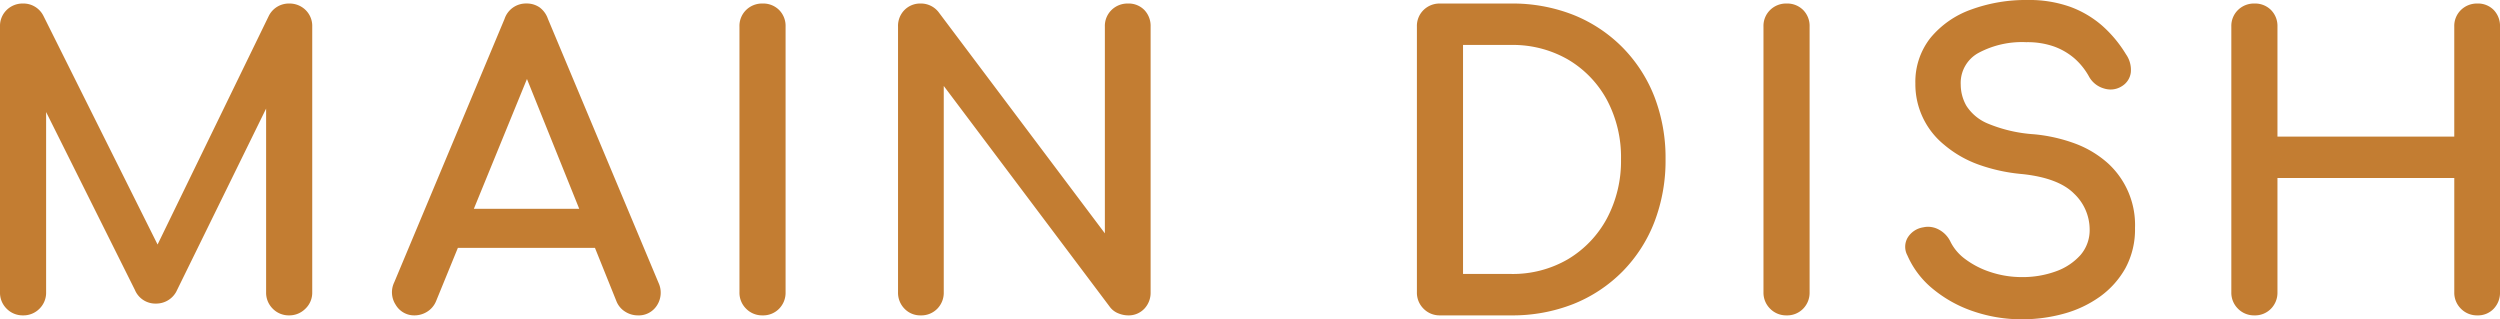 <svg xmlns="http://www.w3.org/2000/svg" width="471.344" height="60.2" viewBox="0 0 471.344 60.2"><g transform="translate(-444.828 -2592.04)"><path d="M-231.324,0a3.72,3.72,0,0,1-2.738-1.11,3.72,3.72,0,0,1-1.11-2.738v-50.1a3.688,3.688,0,0,1,1.11-2.775,3.787,3.787,0,0,1,2.738-1.073,3.726,3.726,0,0,1,3.4,2.072l23.162,46.4h-2.368l22.57-46.4a3.726,3.726,0,0,1,3.4-2.072,3.787,3.787,0,0,1,2.738,1.073,3.688,3.688,0,0,1,1.11,2.775v50.1a3.659,3.659,0,0,1-1.147,2.738,3.757,3.757,0,0,1-2.7,1.11,3.72,3.72,0,0,1-2.738-1.11A3.72,3.72,0,0,1-185-3.848V-43.29l1.48-.37L-202.908-4.144a3.823,3.823,0,0,1-3.33,1.924,3.7,3.7,0,0,1-3.552-2.294L-228.956-42.92l1.48-.37V-3.848a3.72,3.72,0,0,1-1.11,2.738A3.72,3.72,0,0,1-231.324,0Zm73.852,0a3.54,3.54,0,0,1-3.182-1.776,3.81,3.81,0,0,1-.222-3.774L-140.082-55.2a3.756,3.756,0,0,1,3.626-2.59,3.593,3.593,0,0,1,3.626,2.59l20.868,49.8a3.907,3.907,0,0,1-.259,3.737A3.575,3.575,0,0,1-115.44,0a3.9,3.9,0,0,1-2.109-.629,3.569,3.569,0,0,1-1.443-1.739l-18.352-45.584h2.072L-153.92-2.368a3.727,3.727,0,0,1-1.517,1.776A3.949,3.949,0,0,1-157.472,0Zm3.922-12.728,2.96-6.364h29.008l2.96,6.364ZM-91.908,0a3.72,3.72,0,0,1-2.738-1.11,3.72,3.72,0,0,1-1.11-2.738v-50.1a3.688,3.688,0,0,1,1.11-2.775,3.787,3.787,0,0,1,2.738-1.073,3.755,3.755,0,0,1,2.775,1.073,3.755,3.755,0,0,1,1.073,2.775v50.1A3.787,3.787,0,0,1-89.133-1.11,3.688,3.688,0,0,1-91.908,0Zm29.822,0a3.6,3.6,0,0,1-2.7-1.11A3.787,3.787,0,0,1-65.86-3.848v-50.1a3.755,3.755,0,0,1,1.073-2.775,3.662,3.662,0,0,1,2.7-1.073,3.713,3.713,0,0,1,2.96,1.406l32.264,42.92V-53.946a3.688,3.688,0,0,1,1.11-2.775,3.787,3.787,0,0,1,2.738-1.073,3.632,3.632,0,0,1,2.738,1.073,3.829,3.829,0,0,1,1.036,2.775v50.1A3.861,3.861,0,0,1-20.276-1.11,3.569,3.569,0,0,1-23.014,0a4.382,4.382,0,0,1-1.591-.333,3.143,3.143,0,0,1-1.369-1l-32.264-42.92v40.4A3.787,3.787,0,0,1-59.311-1.11,3.688,3.688,0,0,1-62.086,0Zm97.9,0a3.72,3.72,0,0,1-2.738-1.11,3.72,3.72,0,0,1-1.11-2.738v-50.1a3.688,3.688,0,0,1,1.11-2.775,3.787,3.787,0,0,1,2.738-1.073H49.21a30.637,30.637,0,0,1,11.581,2.109,26.681,26.681,0,0,1,9.065,5.994,26.8,26.8,0,0,1,5.92,9.139,31.411,31.411,0,0,1,2.072,11.618,31.7,31.7,0,0,1-2.072,11.655A26.724,26.724,0,0,1,69.856-8.1a26.681,26.681,0,0,1-9.065,5.994A30.637,30.637,0,0,1,49.21,0Zm3.848-6.808H49.21A21.025,21.025,0,0,0,60.2-9.657,20.332,20.332,0,0,0,67.71-17.5a23.4,23.4,0,0,0,2.738-11.433A23.34,23.34,0,0,0,67.71-40.4a20.132,20.132,0,0,0-7.511-7.77A21.24,21.24,0,0,0,49.21-50.986H39.664ZM101.158,0A3.72,3.72,0,0,1,98.42-1.11a3.72,3.72,0,0,1-1.11-2.738v-50.1a3.688,3.688,0,0,1,1.11-2.775,3.787,3.787,0,0,1,2.738-1.073,3.755,3.755,0,0,1,2.775,1.073,3.755,3.755,0,0,1,1.073,2.775v50.1a3.787,3.787,0,0,1-1.073,2.738A3.688,3.688,0,0,1,101.158,0Zm44.4.74A27.5,27.5,0,0,1,136.53-.74a23.388,23.388,0,0,1-7.474-4.144,16.31,16.31,0,0,1-4.662-6.142,2.928,2.928,0,0,1,.037-2.886,3.685,3.685,0,0,1,2.627-1.7,3.681,3.681,0,0,1,2.627.407,4.531,4.531,0,0,1,1.961,2.109,9.57,9.57,0,0,0,2.923,3.4,16.784,16.784,0,0,0,4.921,2.516,19.062,19.062,0,0,0,6.068.962,18.718,18.718,0,0,0,6.549-1.11,11.711,11.711,0,0,0,4.847-3.219,7.628,7.628,0,0,0,1.85-5.217,9.755,9.755,0,0,0-3.071-7.03q-3.071-3.108-10.1-3.848-9.176-.888-14.43-5.4a14.157,14.157,0,0,1-5.254-11.174,12.8,12.8,0,0,1,2.738-8.288,17,17,0,0,1,7.437-5.18,29.42,29.42,0,0,1,10.471-1.776,22.481,22.481,0,0,1,7.881,1.258,18.669,18.669,0,0,1,5.883,3.478,22.723,22.723,0,0,1,4.366,5.254,4.619,4.619,0,0,1,.851,3.071,3.042,3.042,0,0,1-1.443,2.257,3.461,3.461,0,0,1-3.034.37,4.172,4.172,0,0,1-2.442-1.924,13.191,13.191,0,0,0-2.886-3.626,12.814,12.814,0,0,0-4-2.331,15.522,15.522,0,0,0-5.4-.851,17.8,17.8,0,0,0-9.176,2.035,6.96,6.96,0,0,0-3.7,6.475,8.546,8.546,0,0,0,1.147,4.255,9.207,9.207,0,0,0,4.218,3.515,27.549,27.549,0,0,0,8.843,2.072q8.806.888,13.727,5.365a15.2,15.2,0,0,1,4.921,11.8,14.764,14.764,0,0,1-1.739,7.326,16,16,0,0,1-4.662,5.217A20.739,20.739,0,0,1,153.291-.3,28.812,28.812,0,0,1,145.558.74ZM189.366,0a3.72,3.72,0,0,1-2.738-1.11,3.72,3.72,0,0,1-1.11-2.738v-50.1a3.688,3.688,0,0,1,1.11-2.775,3.787,3.787,0,0,1,2.738-1.073,3.755,3.755,0,0,1,2.775,1.073,3.755,3.755,0,0,1,1.073,2.775v21.238H227.55V-53.946a3.688,3.688,0,0,1,1.11-2.775,3.787,3.787,0,0,1,2.738-1.073,3.632,3.632,0,0,1,2.738,1.073,3.829,3.829,0,0,1,1.036,2.775v50.1a3.861,3.861,0,0,1-1.036,2.738A3.569,3.569,0,0,1,231.4,0a3.72,3.72,0,0,1-2.738-1.11,3.72,3.72,0,0,1-1.11-2.738V-25.9H193.214V-3.848a3.787,3.787,0,0,1-1.073,2.738A3.688,3.688,0,0,1,189.366,0Z" transform="translate(680.5 2651)" fill="#c37d32"/><path d="M145.558,1.24a28.125,28.125,0,0,1-9.191-1.507A23.994,23.994,0,0,1,128.735-4.5a16.881,16.881,0,0,1-4.8-6.32A3.411,3.411,0,0,1,124-14.164a4.175,4.175,0,0,1,2.955-1.939,4.133,4.133,0,0,1,.89-.1,4.333,4.333,0,0,1,2.079.555,5.041,5.041,0,0,1,2.174,2.334,9.123,9.123,0,0,0,2.775,3.221,16.366,16.366,0,0,0,4.776,2.439,18.651,18.651,0,0,0,5.91.936,18.307,18.307,0,0,0,6.375-1.079,11.271,11.271,0,0,0,4.645-3.08,7.176,7.176,0,0,0,1.726-4.887,9.315,9.315,0,0,0-2.927-6.679c-1.954-1.978-5.251-3.224-9.8-3.7a32.842,32.842,0,0,1-8.318-1.823,21.071,21.071,0,0,1-6.385-3.7,14.7,14.7,0,0,1-5.428-11.553,13.348,13.348,0,0,1,2.848-8.6,17.571,17.571,0,0,1,7.65-5.334,30.053,30.053,0,0,1,10.648-1.808,23.078,23.078,0,0,1,8.056,1.29,19.252,19.252,0,0,1,6.039,3.571,23.325,23.325,0,0,1,4.46,5.365,5.116,5.116,0,0,1,.922,3.4,3.535,3.535,0,0,1-1.667,2.613l0,0a3.946,3.946,0,0,1-2.132.638,4.36,4.36,0,0,1-1.321-.214,4.676,4.676,0,0,1-2.723-2.15l-.005-.009a12.755,12.755,0,0,0-2.776-3.49,12.377,12.377,0,0,0-3.842-2.24,15.1,15.1,0,0,0-5.228-.82h-.007a17.387,17.387,0,0,0-8.922,1.969A6.44,6.44,0,0,0,134-42.994a8.09,8.09,0,0,0,1.083,4.009,8.775,8.775,0,0,0,4,3.31,27.215,27.215,0,0,0,8.677,2.025,30.311,30.311,0,0,1,7.966,1.817,19.426,19.426,0,0,1,6.047,3.676,15.74,15.74,0,0,1,5.085,12.173,15.323,15.323,0,0,1-1.8,7.57,16.568,16.568,0,0,1-4.806,5.378A21.332,21.332,0,0,1,153.425.186,29.446,29.446,0,0,1,145.558,1.24ZM127.844-15.2a3.13,3.13,0,0,0-.678.076l-.01,0a3.184,3.184,0,0,0-2.293,1.464,2.437,2.437,0,0,0-.017,2.419l.009.019a15.891,15.891,0,0,0,4.523,5.954,23,23,0,0,0,7.316,4.055A27.127,27.127,0,0,0,145.558.24a28.448,28.448,0,0,0,7.6-1.018,20.337,20.337,0,0,0,6.5-3.069A15.575,15.575,0,0,0,164.177-8.9a14.34,14.34,0,0,0,1.675-7.082,16.619,16.619,0,0,0-1.192-6.421,14.07,14.07,0,0,0-3.566-5.012,18.435,18.435,0,0,0-5.738-3.484,29.318,29.318,0,0,0-7.7-1.753,28.15,28.15,0,0,1-9.01-2.119,9.726,9.726,0,0,1-4.437-3.72,9.079,9.079,0,0,1-1.211-4.5,7.458,7.458,0,0,1,3.952-6.909,18.115,18.115,0,0,1,9.054-2.1l.372,0a16.084,16.084,0,0,1,5.573.882A13.371,13.371,0,0,1,156.1-48.7a13.749,13.749,0,0,1,2.992,3.756,3.657,3.657,0,0,0,2.159,1.7,3.363,3.363,0,0,0,1.018.167,2.922,2.922,0,0,0,1.6-.482,2.542,2.542,0,0,0,1.216-1.9A4.161,4.161,0,0,0,164.3-48.2l-.005-.008a22.328,22.328,0,0,0-4.27-5.139,18.257,18.257,0,0,0-5.727-3.385,22.093,22.093,0,0,0-7.706-1.226A29.06,29.06,0,0,0,136.3-56.216a16.589,16.589,0,0,0-7.224,5.026,12.374,12.374,0,0,0-2.628,7.975,13.779,13.779,0,0,0,1.266,5.911,14.757,14.757,0,0,0,3.814,4.884,20.078,20.078,0,0,0,6.084,3.518,31.857,31.857,0,0,0,8.068,1.765,24.783,24.783,0,0,1,6.17,1.362,11.775,11.775,0,0,1,4.238,2.632,10.28,10.28,0,0,1,3.215,7.381,8.147,8.147,0,0,1-1.974,5.547,12.257,12.257,0,0,1-5.049,3.358,19.3,19.3,0,0,1-6.723,1.141,19.649,19.649,0,0,1-6.226-.988A17.359,17.359,0,0,1,134.266-9.3a10.1,10.1,0,0,1-3.07-3.585,4.01,4.01,0,0,0-1.749-1.886A3.347,3.347,0,0,0,127.844-15.2ZM231.4.5a4.22,4.22,0,0,1-3.092-1.256,4.22,4.22,0,0,1-1.256-3.092V-25.4H193.714V-3.848A4.288,4.288,0,0,1,192.5-.762,4.186,4.186,0,0,1,189.366.5a4.22,4.22,0,0,1-3.092-1.256,4.22,4.22,0,0,1-1.256-3.092v-50.1a4.186,4.186,0,0,1,1.262-3.134,4.288,4.288,0,0,1,3.086-1.214,4.254,4.254,0,0,1,3.129,1.219,4.254,4.254,0,0,1,1.219,3.129v20.738H227.05V-53.946a4.186,4.186,0,0,1,1.262-3.134,4.288,4.288,0,0,1,3.086-1.214,4.129,4.129,0,0,1,3.1,1.226,4.328,4.328,0,0,1,1.176,3.122v50.1A4.363,4.363,0,0,1,234.5-.769,4.065,4.065,0,0,1,231.4.5ZM192.714-26.4H228.05V-3.848a3.211,3.211,0,0,0,.964,2.384A3.211,3.211,0,0,0,231.4-.5a3.064,3.064,0,0,0,2.372-.951,3.35,3.35,0,0,0,.9-2.4v-50.1a3.32,3.32,0,0,0-.9-2.428,3.126,3.126,0,0,0-2.378-.92,3.277,3.277,0,0,0-2.39.932,3.181,3.181,0,0,0-.958,2.416v21.738H192.714V-53.946a3.247,3.247,0,0,0-.927-2.421,3.247,3.247,0,0,0-2.421-.927,3.277,3.277,0,0,0-2.39.932,3.181,3.181,0,0,0-.958,2.416v50.1a3.211,3.211,0,0,0,.964,2.384,3.211,3.211,0,0,0,2.384.964,3.181,3.181,0,0,0,2.415-.958,3.277,3.277,0,0,0,.933-2.39ZM101.158.5A4.22,4.22,0,0,1,98.066-.756,4.22,4.22,0,0,1,96.81-3.848v-50.1a4.186,4.186,0,0,1,1.262-3.134,4.288,4.288,0,0,1,3.086-1.214,4.254,4.254,0,0,1,3.129,1.219,4.254,4.254,0,0,1,1.219,3.129v50.1a4.288,4.288,0,0,1-1.214,3.086A4.186,4.186,0,0,1,101.158.5Zm0-57.794a3.277,3.277,0,0,0-2.39.932,3.181,3.181,0,0,0-.958,2.416v50.1a3.211,3.211,0,0,0,.964,2.384,3.211,3.211,0,0,0,2.384.964,3.181,3.181,0,0,0,2.416-.958,3.277,3.277,0,0,0,.932-2.39v-50.1a3.247,3.247,0,0,0-.927-2.421A3.247,3.247,0,0,0,101.158-57.294ZM49.21.5H35.816A4.22,4.22,0,0,1,32.724-.756a4.22,4.22,0,0,1-1.256-3.092v-50.1A4.186,4.186,0,0,1,32.73-57.08a4.288,4.288,0,0,1,3.086-1.214H49.21a31.275,31.275,0,0,1,11.768,2.145,27.3,27.3,0,0,1,9.233,6.106,27.425,27.425,0,0,1,6.03,9.307,32.051,32.051,0,0,1,2.107,11.8A32.346,32.346,0,0,1,76.242-17.1a27.343,27.343,0,0,1-6.03,9.346,27.3,27.3,0,0,1-9.233,6.106A31.275,31.275,0,0,1,49.21.5ZM35.816-57.294a3.277,3.277,0,0,0-2.39.932,3.181,3.181,0,0,0-.958,2.416v50.1a3.211,3.211,0,0,0,.964,2.384A3.211,3.211,0,0,0,35.816-.5H49.21A30.283,30.283,0,0,0,60.6-2.573a26.306,26.306,0,0,0,8.9-5.882,26.349,26.349,0,0,0,5.81-9.006,31.352,31.352,0,0,0,2.038-11.473,31.06,31.06,0,0,0-2.037-11.435,26.429,26.429,0,0,0-5.81-8.971,26.306,26.306,0,0,0-8.9-5.882A30.283,30.283,0,0,0,49.21-57.294ZM-23.014.5A4.9,4.9,0,0,1-24.787.133a3.651,3.651,0,0,1-1.581-1.158l-.005-.007L-57.738-42.755V-3.848A4.288,4.288,0,0,1-58.952-.762,4.186,4.186,0,0,1-62.086.5a4.1,4.1,0,0,1-3.06-1.262A4.288,4.288,0,0,1-66.36-3.848v-50.1a4.254,4.254,0,0,1,1.219-3.129,4.161,4.161,0,0,1,3.055-1.219,4.209,4.209,0,0,1,3.342,1.584l.017.022,31.364,41.723V-53.946A4.186,4.186,0,0,1-26.1-57.08a4.288,4.288,0,0,1,3.086-1.214,4.129,4.129,0,0,1,3.1,1.226,4.328,4.328,0,0,1,1.176,3.122v50.1A4.363,4.363,0,0,1-19.91-.769,4.065,4.065,0,0,1-23.014.5Zm-2.564-2.137A2.629,2.629,0,0,0-24.423-.8a3.91,3.91,0,0,0,1.409.3,3.064,3.064,0,0,0,2.372-.951,3.35,3.35,0,0,0,.9-2.4v-50.1a3.32,3.32,0,0,0-.9-2.428,3.126,3.126,0,0,0-2.378-.92,3.277,3.277,0,0,0-2.39.932,3.181,3.181,0,0,0-.958,2.416v41.975l-33.155-44.1a3.206,3.206,0,0,0-2.569-1.218,3.154,3.154,0,0,0-2.347.927,3.247,3.247,0,0,0-.927,2.421v50.1a3.277,3.277,0,0,0,.933,2.39A3.092,3.092,0,0,0-62.086-.5a3.181,3.181,0,0,0,2.416-.958,3.277,3.277,0,0,0,.932-2.39v-41.9ZM-91.908.5A4.22,4.22,0,0,1-95-.756a4.22,4.22,0,0,1-1.256-3.092v-50.1a4.186,4.186,0,0,1,1.262-3.134,4.288,4.288,0,0,1,3.086-1.214,4.254,4.254,0,0,1,3.129,1.219,4.254,4.254,0,0,1,1.219,3.129v50.1A4.288,4.288,0,0,1-88.774-.762,4.186,4.186,0,0,1-91.908.5Zm0-57.794a3.277,3.277,0,0,0-2.39.932,3.181,3.181,0,0,0-.958,2.416v50.1a3.211,3.211,0,0,0,.964,2.384A3.211,3.211,0,0,0-91.908-.5a3.181,3.181,0,0,0,2.416-.958,3.277,3.277,0,0,0,.932-2.39v-50.1a3.247,3.247,0,0,0-.927-2.421A3.247,3.247,0,0,0-91.908-57.294ZM-115.44.5a4.4,4.4,0,0,1-2.375-.706,4.075,4.075,0,0,1-1.641-1.976L-123.5-12.228h-25.846l-4.116,10.06a4.232,4.232,0,0,1-1.72,2.006,4.46,4.46,0,0,1-2.29.662,4.027,4.027,0,0,1-3.606-2.011,4.3,4.3,0,0,1-.257-4.237L-140.543-55.4a4.235,4.235,0,0,1,4.087-2.9,4.256,4.256,0,0,1,2.529.741,4.52,4.52,0,0,1,1.562,2.164l20.869,49.8a4.4,4.4,0,0,1-.3,4.191A4.062,4.062,0,0,1-115.44.5Zm-6.983-12.728,3.894,9.673a3.055,3.055,0,0,0,1.246,1.5A3.375,3.375,0,0,0-115.44-.5a3.079,3.079,0,0,0,2.8-1.436,3.4,3.4,0,0,0,.217-3.277L-133.3-55.03a3.11,3.11,0,0,0-3.157-2.264,3.27,3.27,0,0,0-3.166,2.287l-20.8,49.66a3.311,3.311,0,0,0,.189,3.306A3.045,3.045,0,0,0-157.472-.5a3.475,3.475,0,0,0,1.78-.522,3.208,3.208,0,0,0,1.312-1.543l3.953-9.663h-3.907l3.425-7.364h3.495L-136.856-45.4l-1.228-3.051h3.557l-1.249,3.054,10.389,25.806h4.124l3.425,7.364Zm-.4-1h3.419l-2.495-5.364h-3.084Zm-1.078,0h0l-2.16-5.364h-20.68l-2.194,5.364Zm-28.863,0h2.749l2.194-5.364h-2.448Zm6.432-6.364h19.868L-136.32-44.07Zm9.73-27.86.291.723.3-.723ZM-181.152.5a4.22,4.22,0,0,1-3.092-1.256A4.22,4.22,0,0,1-185.5-3.848V-38.489L-202.473-3.9l-.017.026a4.311,4.311,0,0,1-3.748,2.15,4.184,4.184,0,0,1-4-2.571h0l-16.739-33.542V-3.848a4.22,4.22,0,0,1-1.256,3.092A4.22,4.22,0,0,1-231.324.5a4.22,4.22,0,0,1-3.092-1.256,4.22,4.22,0,0,1-1.256-3.092v-50.1a4.186,4.186,0,0,1,1.262-3.134,4.288,4.288,0,0,1,3.086-1.214,4.211,4.211,0,0,1,3.838,2.324l.013.025,21.51,43.088L-184.99-55.97a4.211,4.211,0,0,1,3.838-2.324,4.288,4.288,0,0,1,3.086,1.214,4.186,4.186,0,0,1,1.262,3.134v50.1a4.158,4.158,0,0,1-1.3,3.1A4.257,4.257,0,0,1-181.152.5ZM-184.5-40.527V-3.848a3.211,3.211,0,0,0,.964,2.384,3.211,3.211,0,0,0,2.384.964,3.246,3.246,0,0,0,2.353-.969,3.151,3.151,0,0,0,.995-2.379v-50.1a3.181,3.181,0,0,0-.958-2.416,3.277,3.277,0,0,0-2.39-.932,3.229,3.229,0,0,0-2.962,1.806L-205.4-11.729l1.45,2.905h-3.976l1.41-2.9-21.846-43.762a3.229,3.229,0,0,0-2.963-1.808,3.277,3.277,0,0,0-2.39.932,3.181,3.181,0,0,0-.958,2.416v50.1a3.211,3.211,0,0,0,.964,2.384,3.211,3.211,0,0,0,2.384.964,3.211,3.211,0,0,0,2.384-.964,3.211,3.211,0,0,0,.964-2.384V-39.836l-1.705-3.418,2.705-.676v3.858l17.636,35.34a3.215,3.215,0,0,0,3.1,2.012,3.317,3.317,0,0,0,2.895-1.672L-185.5-40.76V-43.68l2.9-.726Zm-21.827,30.7h.76l-.385-.771Zm-21.9-32.762.255.51v-.574ZM49.21-6.308H39.164V-51.486H49.21A21.829,21.829,0,0,1,60.453-48.6a20.716,20.716,0,0,1,7.695,7.959,23.939,23.939,0,0,1,2.8,11.712,24,24,0,0,1-2.8,11.673,20.917,20.917,0,0,1-7.693,8.033A21.613,21.613,0,0,1,49.21-6.308Zm-9.046-1H49.21a20.628,20.628,0,0,0,10.733-2.778,19.93,19.93,0,0,0,7.329-7.655,23.009,23.009,0,0,0,2.677-11.193,22.953,22.953,0,0,0-2.676-11.228,19.728,19.728,0,0,0-7.327-7.581A20.844,20.844,0,0,0,49.21-50.486H40.164Z" transform="translate(680.5 2651)" fill="#c37d32"/></g></svg>